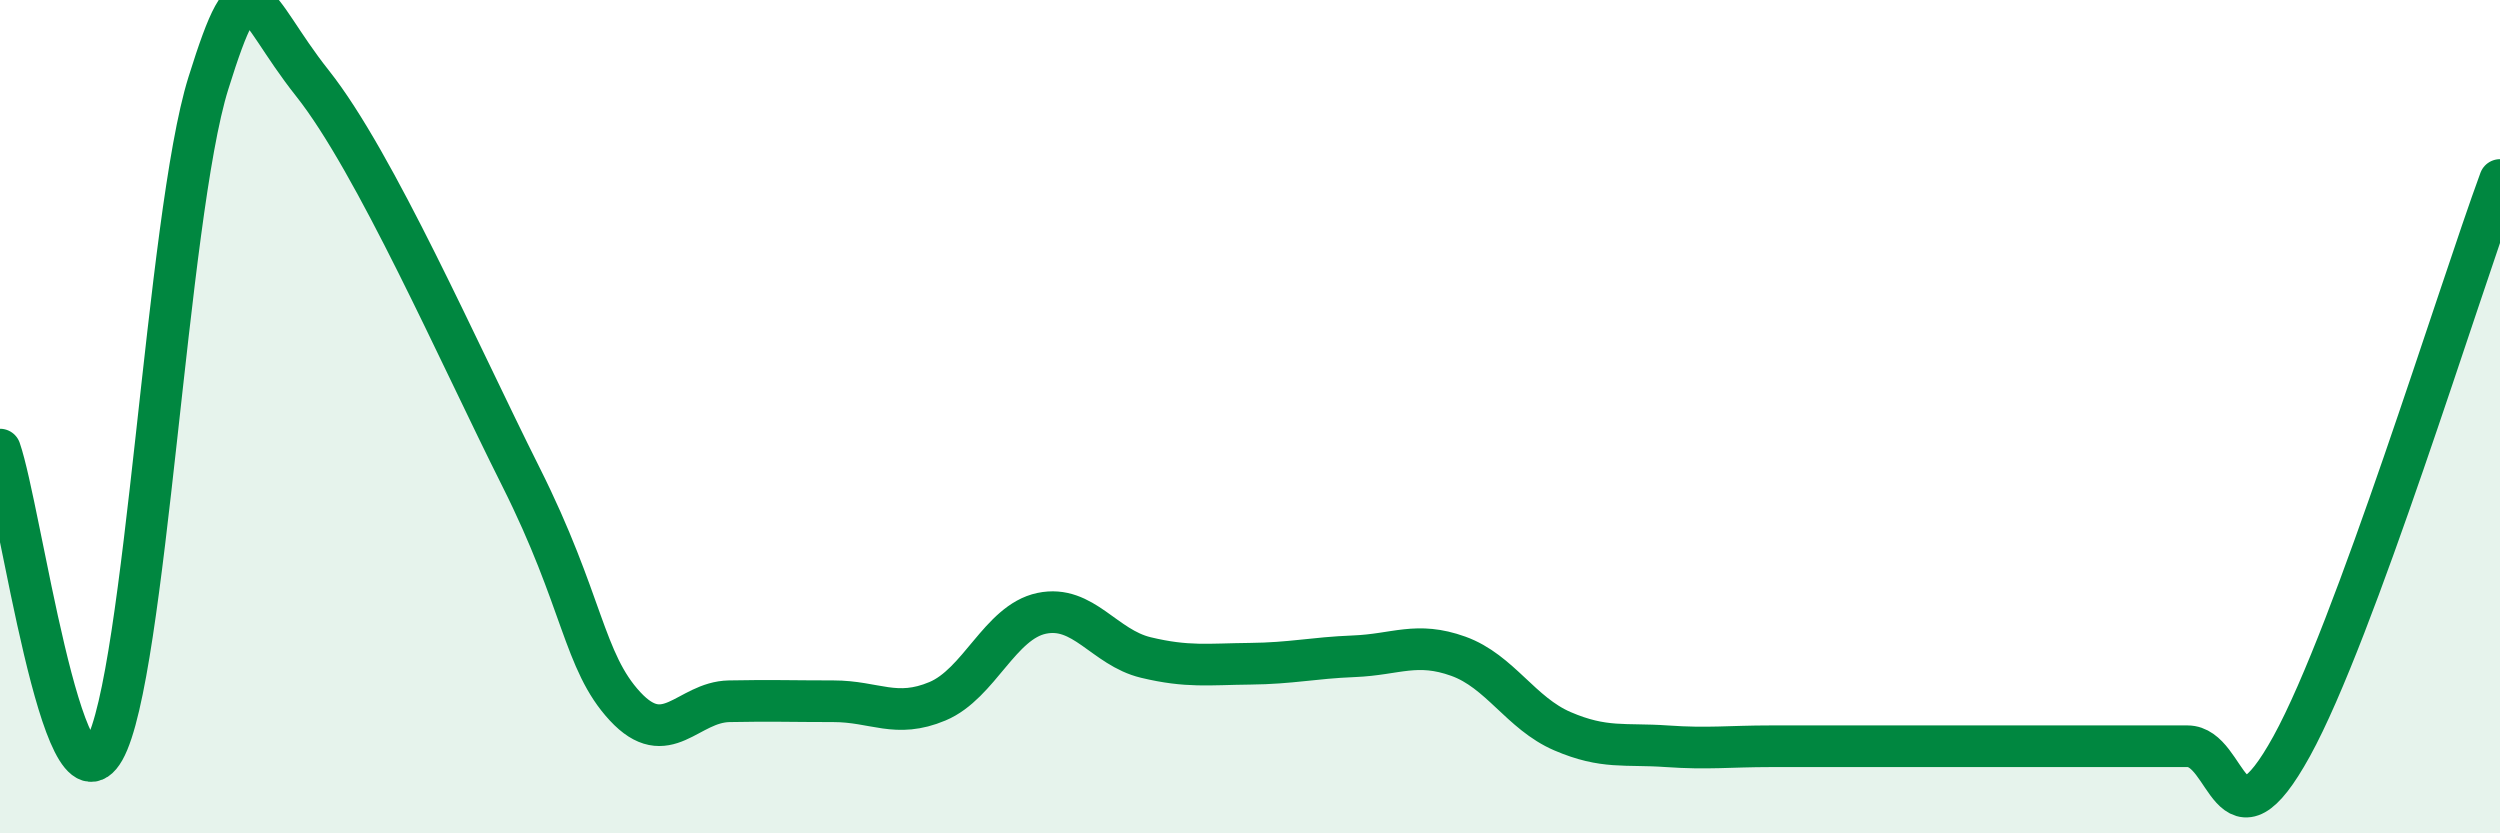 
    <svg width="60" height="20" viewBox="0 0 60 20" xmlns="http://www.w3.org/2000/svg">
      <path
        d="M 0,10.79 C 0.5,12.23 1.5,19.76 2.5,18 C 3.5,16.24 4,5.2 5,2 C 6,-1.2 6,0.11 7.5,2 C 9,3.89 11,8.45 12.5,11.44 C 14,14.43 14,15.87 15,16.95 C 16,18.03 16.5,16.85 17.5,16.83 C 18.5,16.81 19,16.83 20,16.83 C 21,16.83 21.5,17.25 22.5,16.83 C 23.5,16.41 24,14.93 25,14.72 C 26,14.51 26.5,15.54 27.5,15.78 C 28.5,16.02 29,15.94 30,15.93 C 31,15.92 31.5,15.79 32.5,15.75 C 33.5,15.71 34,15.39 35,15.75 C 36,16.11 36.5,17.12 37.5,17.55 C 38.5,17.98 39,17.84 40,17.91 C 41,17.98 41.5,17.91 42.5,17.91 C 43.5,17.91 44,17.91 45,17.91 C 46,17.91 46.5,17.91 47.5,17.91 C 48.5,17.91 49,17.91 50,17.91 C 51,17.91 51.5,17.91 52.5,17.91 C 53.5,17.91 53.5,20.63 55,17.91 C 56.5,15.19 59,7.04 60,4.32L60 20L0 20Z"
        fill="#008740"
        opacity="0.1"
        stroke-linecap="round"
        stroke-linejoin="round"
      />
      <path
        d="M 0,10.79 C 0.5,12.23 1.5,19.76 2.5,18 C 3.5,16.24 4,5.2 5,2 C 6,-1.2 6,0.11 7.5,2 C 9,3.89 11,8.45 12.5,11.44 C 14,14.43 14,15.87 15,16.95 C 16,18.03 16.5,16.85 17.5,16.83 C 18.5,16.81 19,16.83 20,16.83 C 21,16.83 21.5,17.25 22.5,16.83 C 23.5,16.41 24,14.93 25,14.72 C 26,14.51 26.5,15.54 27.5,15.78 C 28.5,16.02 29,15.94 30,15.93 C 31,15.92 31.5,15.79 32.5,15.75 C 33.5,15.71 34,15.39 35,15.75 C 36,16.11 36.5,17.12 37.5,17.55 C 38.5,17.98 39,17.84 40,17.91 C 41,17.98 41.5,17.91 42.5,17.91 C 43.5,17.91 44,17.91 45,17.91 C 46,17.91 46.5,17.91 47.5,17.91 C 48.5,17.91 49,17.91 50,17.91 C 51,17.91 51.5,17.91 52.5,17.91 C 53.5,17.91 53.5,20.63 55,17.91 C 56.5,15.19 59,7.04 60,4.32"
        stroke="#008740"
        stroke-width="1"
        fill="none"
        stroke-linecap="round"
        stroke-linejoin="round"
      />
    </svg>
  